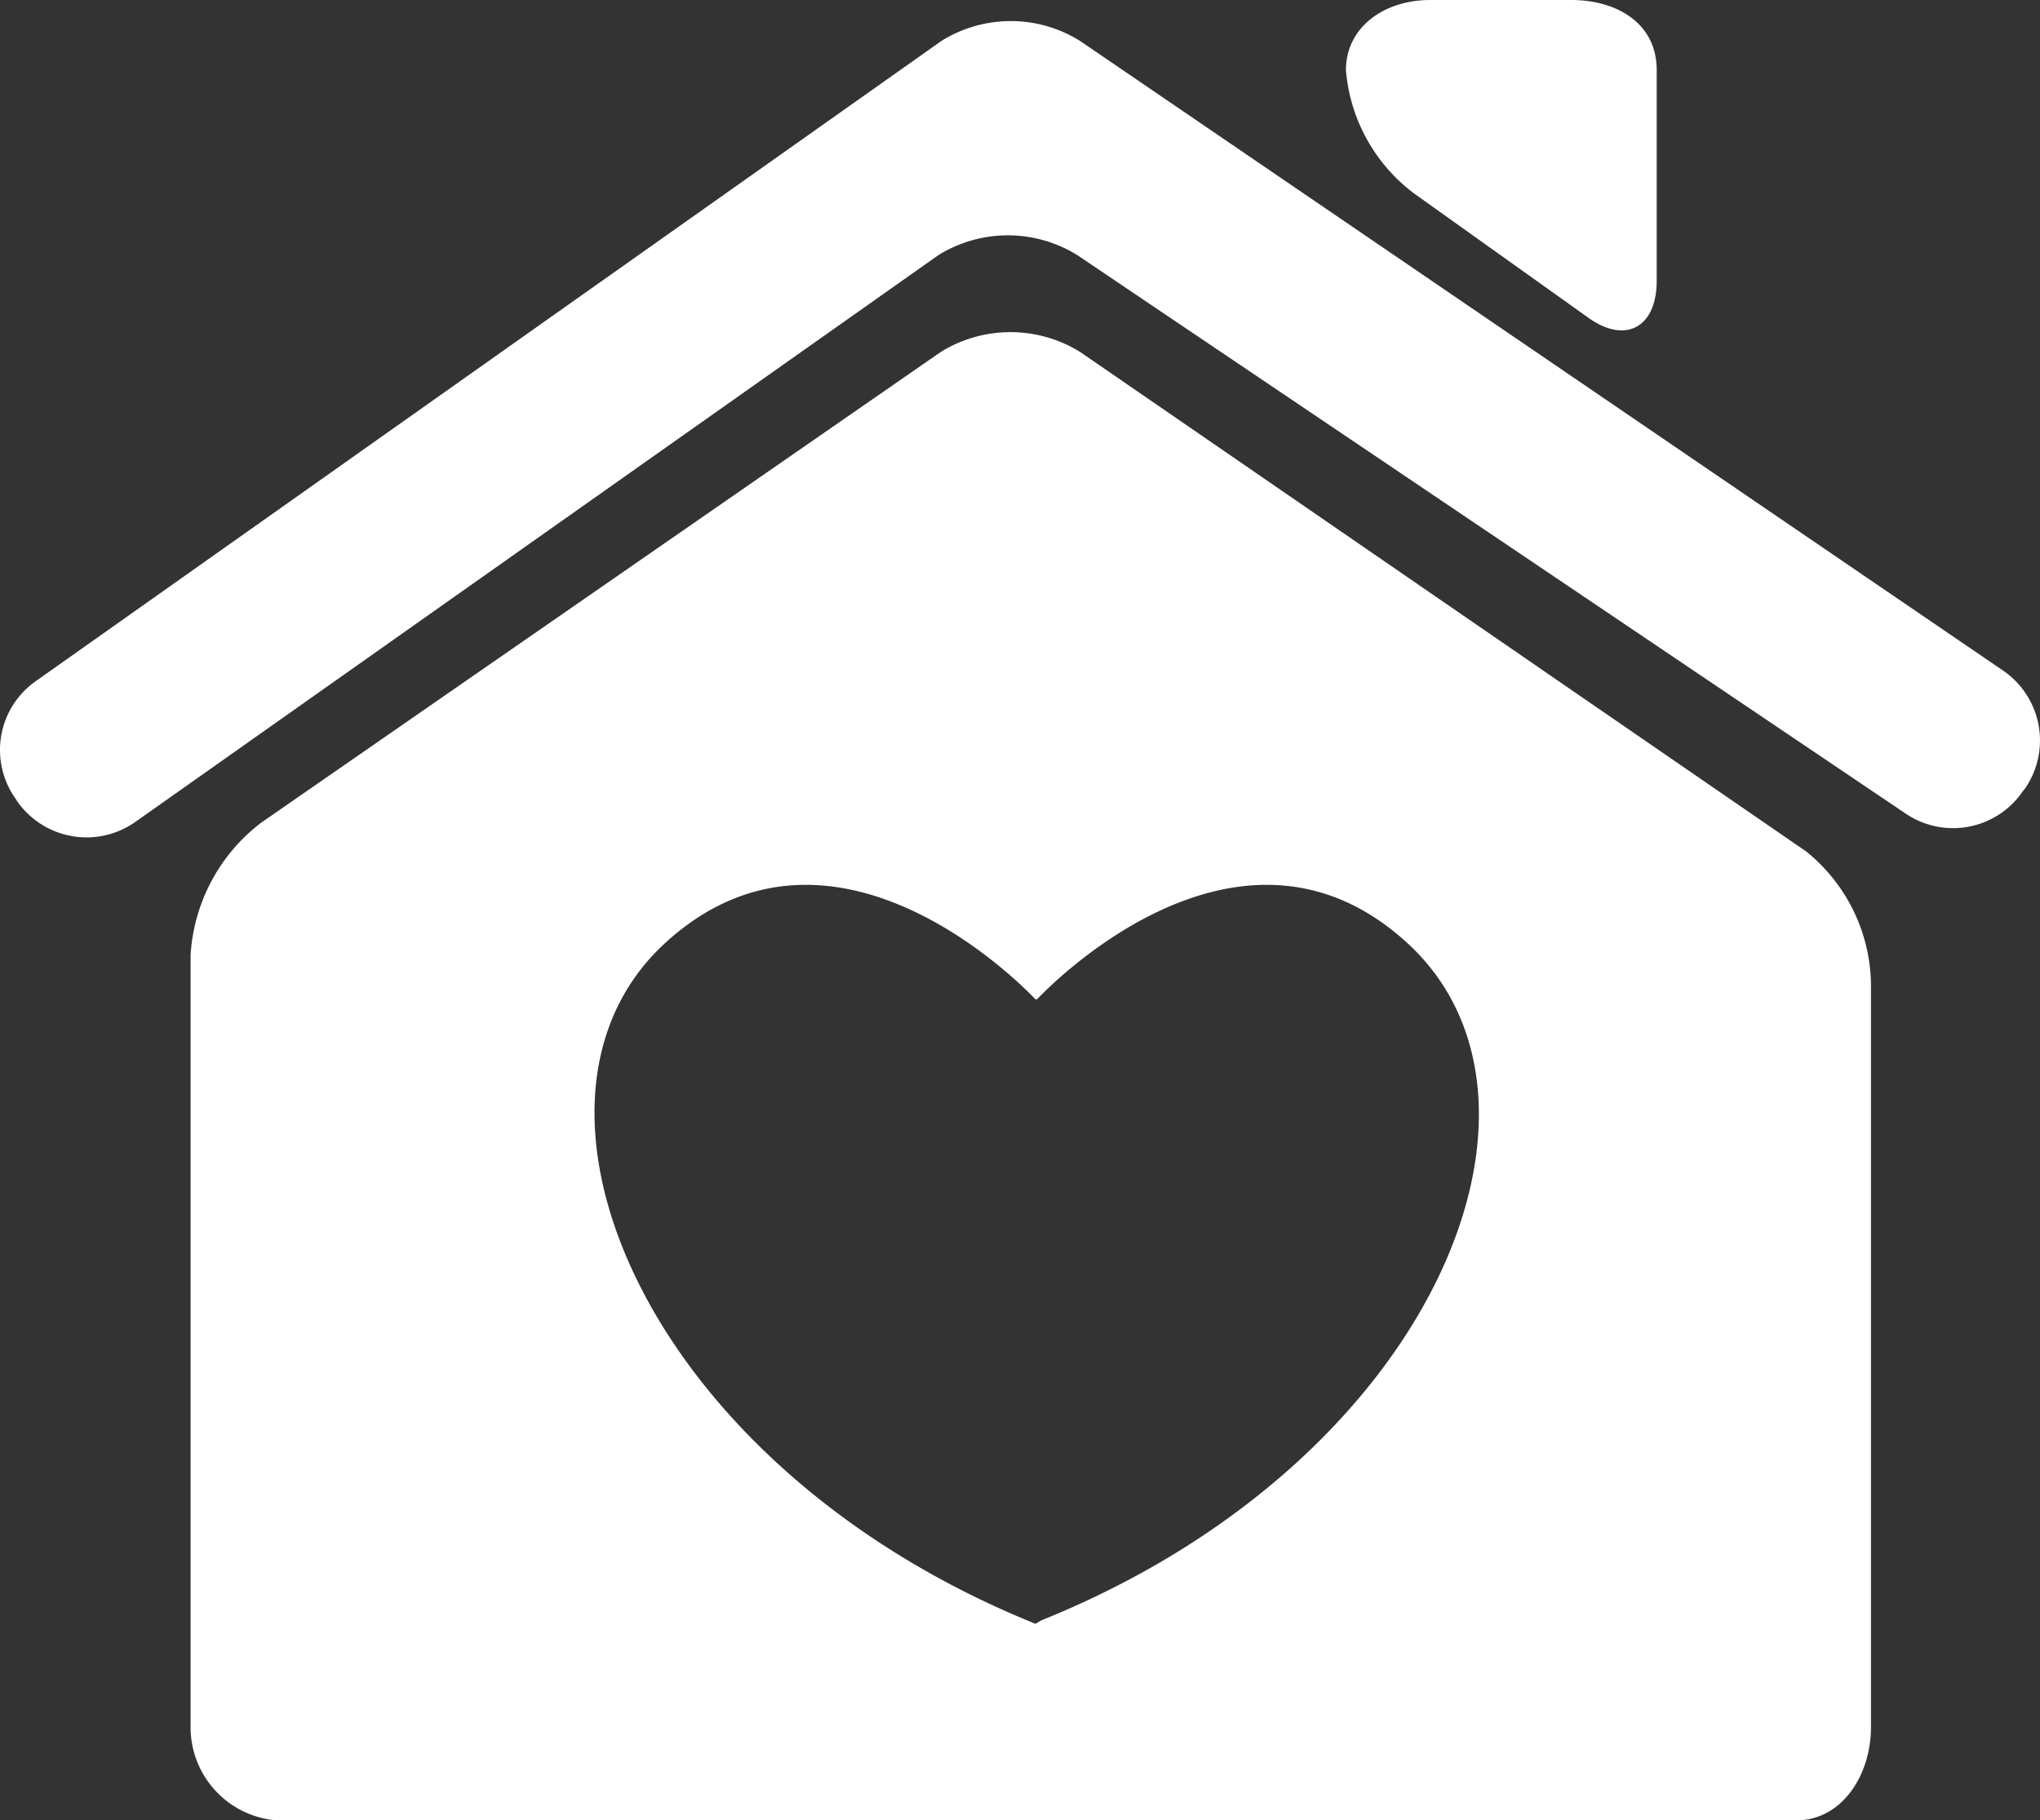 <svg id="Layer_1" data-name="Layer 1" xmlns="http://www.w3.org/2000/svg" viewBox="0 0 67.22 60"><rect x="0" y="0" width="67.22" height="60" fill="#333333" stroke="none"/><defs><style>.cls-1{fill:#ffffff;}</style></defs><title>sharehome</title><path class="cls-1" d="M59.51,28.06,35.59,11.6a4.36,4.36,0,0,0-4.59,0L8.6,27.12a5.93,5.93,0,0,0-2.32,4.36V56.94A3.08,3.08,0,0,0,9.12,60H59.18c1.54,0,2.47-1.53,2.47-3.06V32.4A5.72,5.72,0,0,0,59.51,28.06ZM34.33,53.4l-.21.12c-12.91-5.21-17.89-17.23-12.2-22.44s12.2,1.86,12.2,1.86h.05s6.51-7.07,12.2-1.86S47.24,48.19,34.33,53.4ZM66,22.1,35.59,1.35a4.31,4.31,0,0,0-4.57,0L1.18,22.45a2.77,2.77,0,0,0-.67,3.87l.07.11a2.79,2.79,0,0,0,3.88.66L30.92,8.41a4.34,4.34,0,0,1,4.58,0L62.8,26.82a2.78,2.78,0,0,0,3.86-.75l.08-.1A2.79,2.79,0,0,0,66,22.1ZM46.6,6.38l5.72,4.08c1.24.9,2.27.33,2.27-1.2V2.31C54.59.78,53.3,0,51.77,0H47.13c-1.54,0-2.78.91-2.78,2.31A5.66,5.66,0,0,0,46.6,6.38Z"/></svg>